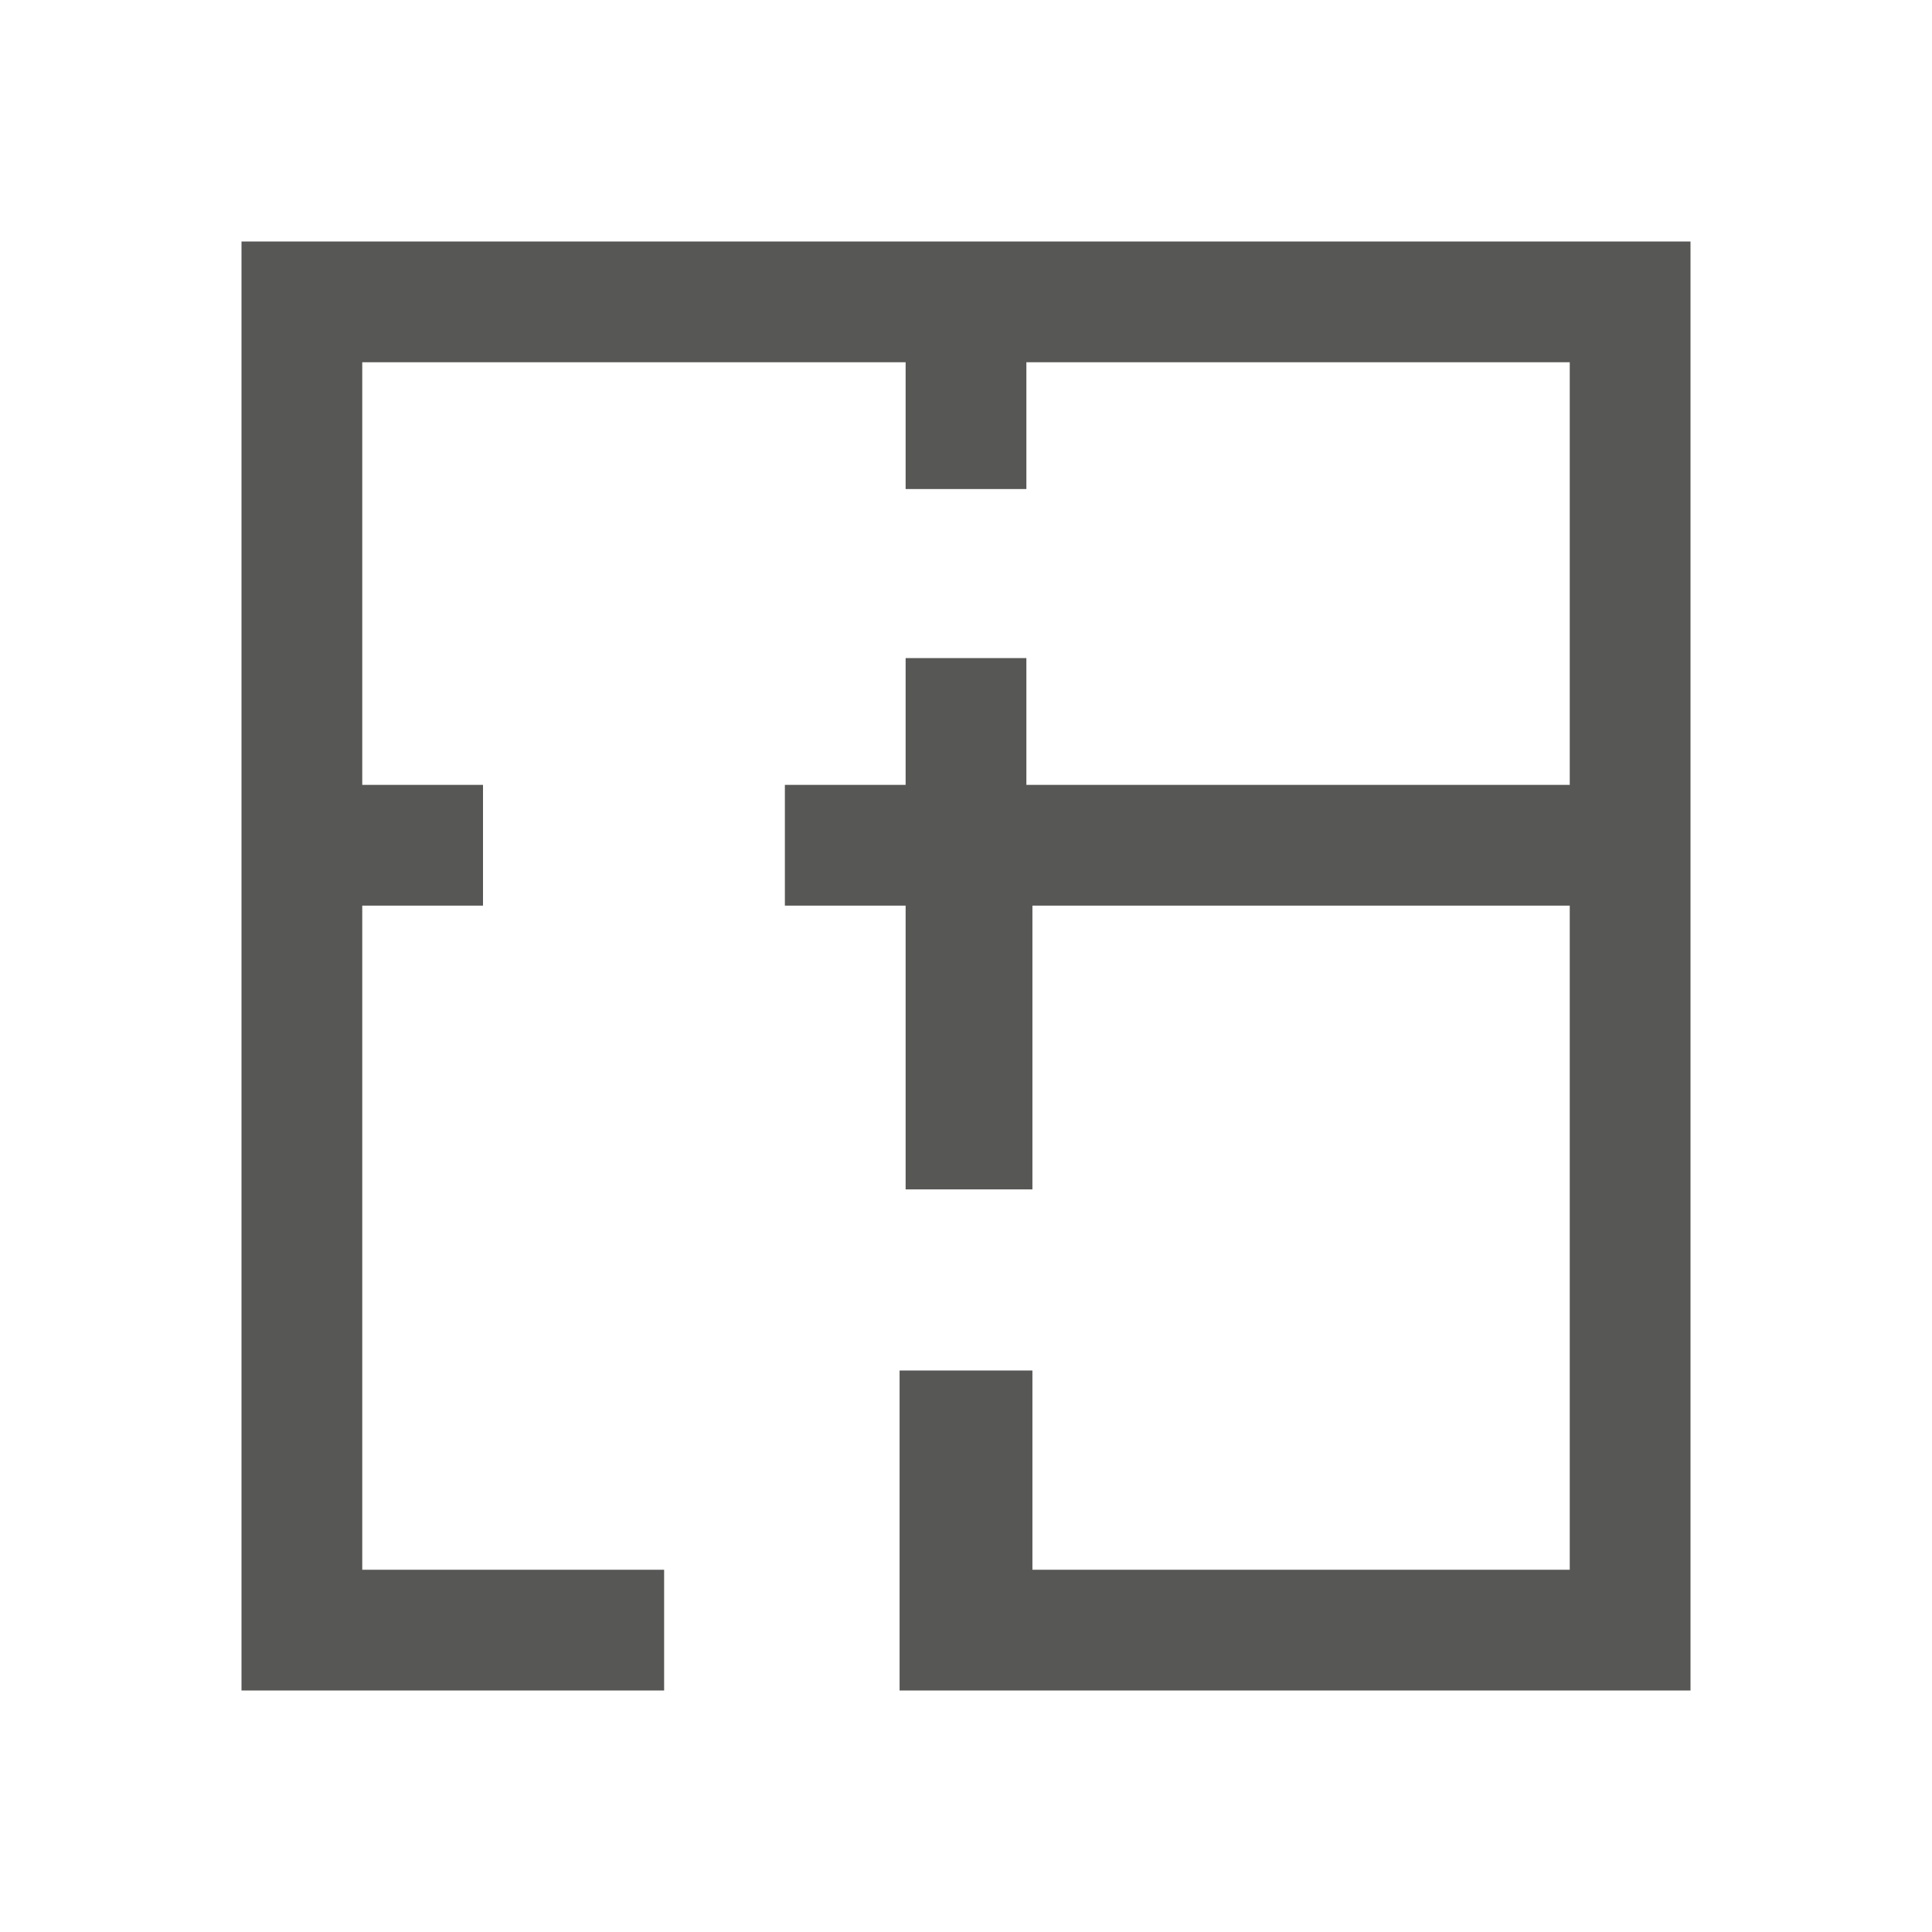 <?xml version="1.0" encoding="UTF-8"?>
<svg xmlns="http://www.w3.org/2000/svg" version="1.1" viewBox="0 0 32 32">
  <defs>
    <style>
      .cls-1 {
        fill: #575756;
      }
    </style>
  </defs>
  <!-- Generator: Adobe Illustrator 28.6.0, SVG Export Plug-In . SVG Version: 1.2.0 Build 709)  -->
  <g>
    <g id="Camada_1">
      <polygon class="cls-1" points="4 4 4 28 11 28 11 26 6 26 6 15 8 15 8 13 6 13 6 6 15 6 15 8.1 17 8.1 17 6 26 6 26 13 19 13 18 13 17 13 17 10.9 15 10.9 15 13 13 13 13 15 15 15 15 19.7 17.1 19.7 17.1 15 18 15 19 15 26 15 26 26 17.1 26 17.1 22.7 14.9 22.7 14.9 28 15 28 15 28 28 28 28 4 4 4"/>
    </g>
  </g>
</svg>